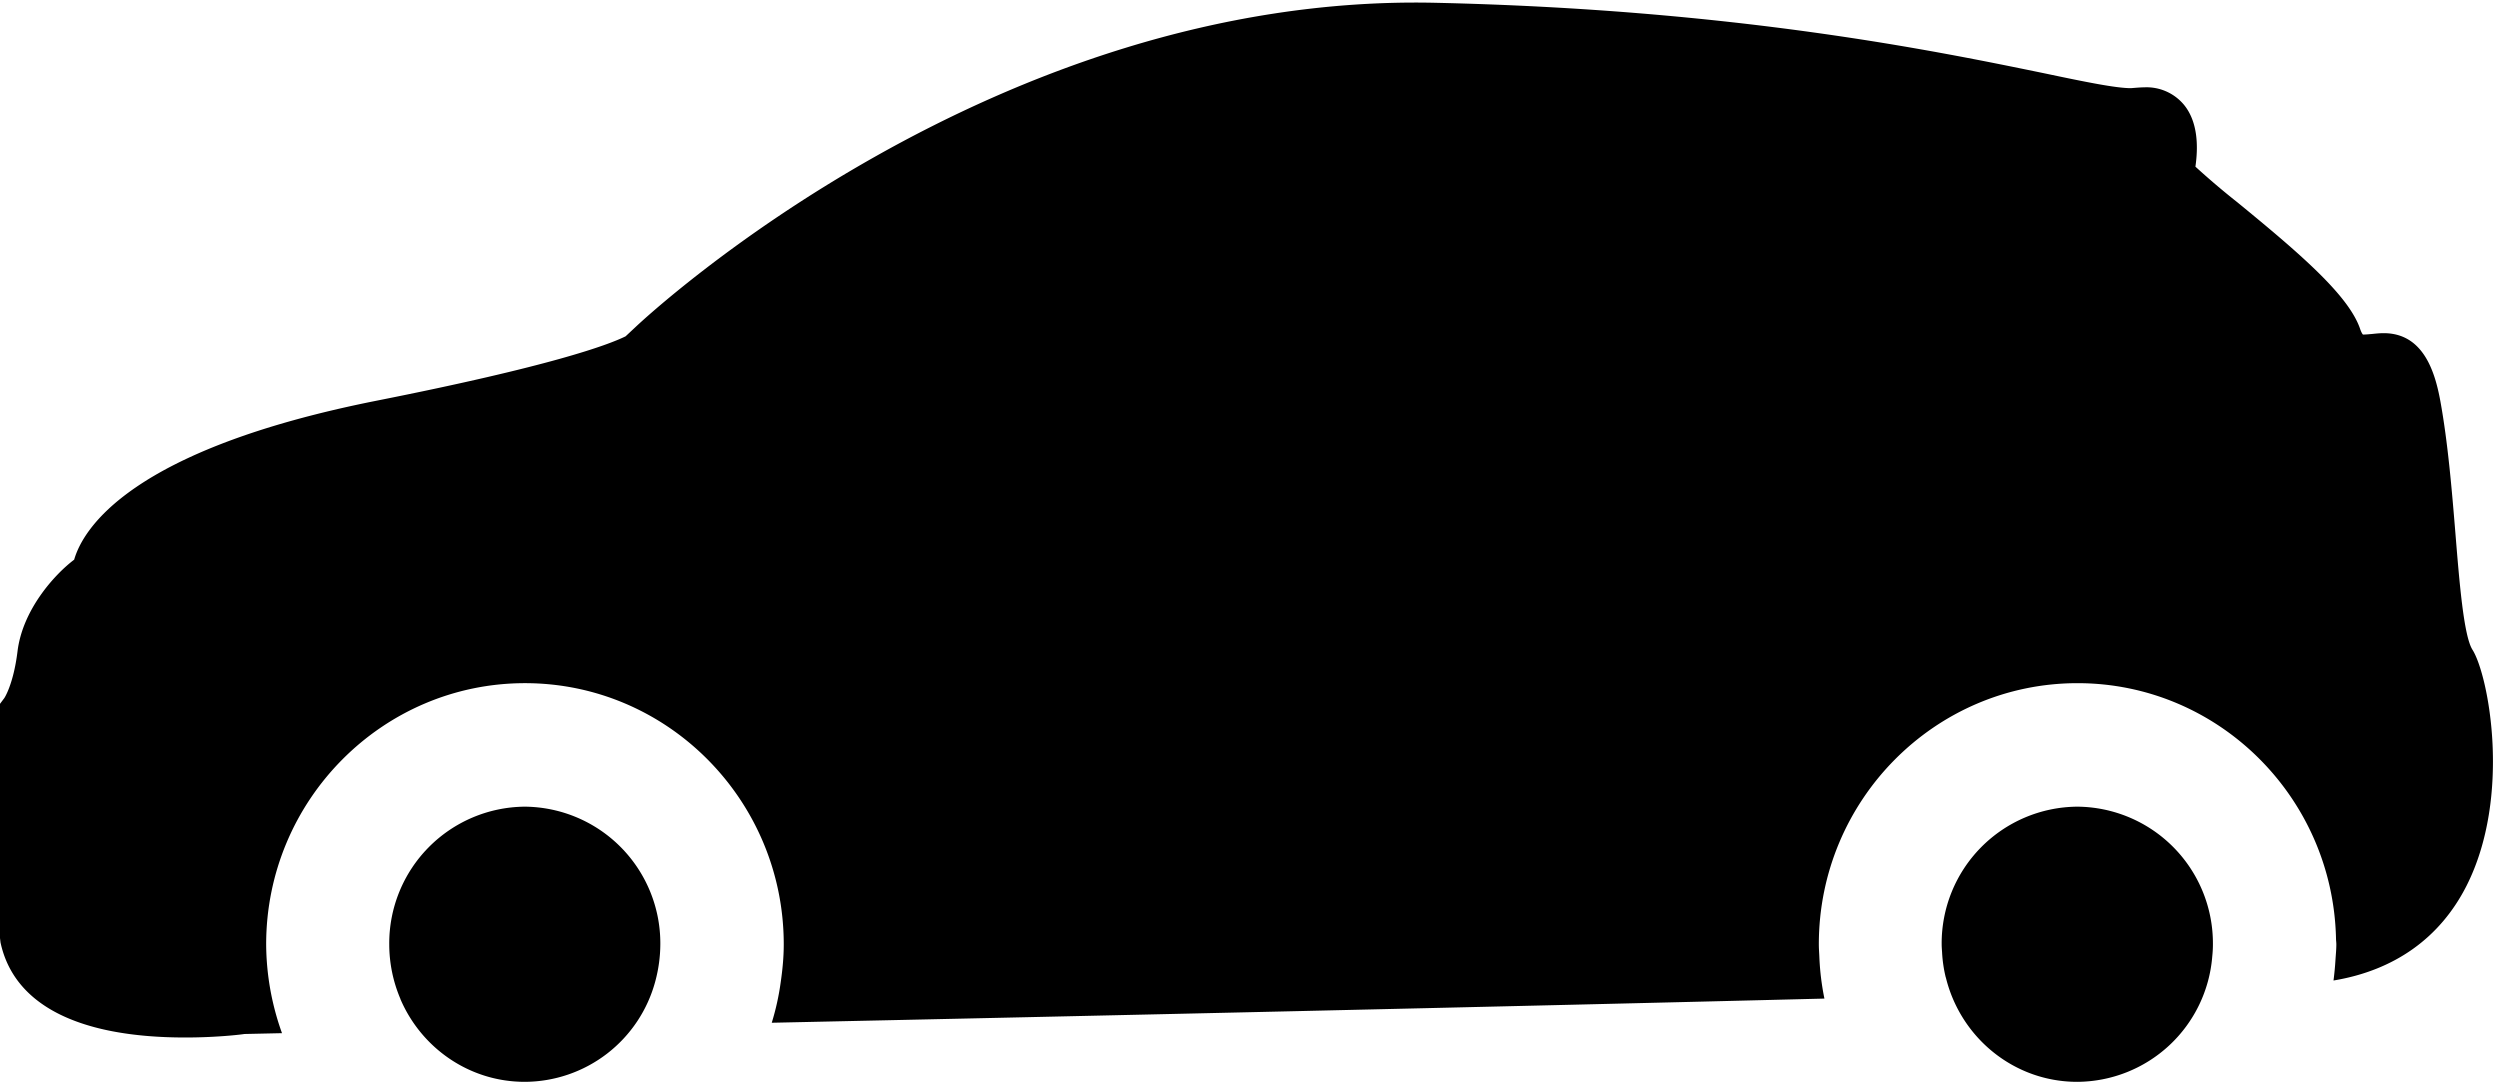 <svg xmlns="http://www.w3.org/2000/svg" width="60" height="26" viewBox="0 0 30 13"><g><g><g><path d="M29.465 6.4c-.042-.511-.09-1.09-.181-1.588-.064-.35-.204-.814-.68-.814-.047 0-.095.005-.142.01-.029.002-.058.006-.106.007-.001 0-.017-.015-.036-.072-.14-.403-.725-.904-1.475-1.518a9.32 9.32 0 0 1-.5-.425c.035-.241.03-.538-.137-.742a.583.583 0 0 0-.474-.21c-.037 0-.076.003-.163.01-.181 0-.544-.074-1.047-.18C23.23.612 20.817.112 17.202.033 11.937-.073 7.8 3.761 7.629 3.922l-.122.114c-.216.106-.899.358-2.986.772C1.561 5.396.996 6.348.89 6.716c-.236.178-.62.602-.68 1.102-.049.398-.159.561-.159.56L0 8.446v2.811l.006.052c.16.746.927 1.141 2.217 1.141.412 0 .72-.042.708-.042l.453-.01a3.193 3.193 0 0 1-.19-1.066c0-1.728 1.394-3.134 3.106-3.134s3.105 1.406 3.105 3.134c0 .156-.015.307-.037.458a3.029 3.029 0 0 1-.107.483c3.877-.083 8.811-.194 12.632-.29a3.115 3.115 0 0 1-.06-.482c-.002-.057-.007-.112-.007-.17 0-1.727 1.392-3.133 3.104-3.133 1.688 0 3.064 1.367 3.102 3.062 0 .024.004.047.004.072 0 .06-.006.12-.01.18-.005.085-.013.17-.024.254.73-.121 1.278-.509 1.596-1.136.543-1.073.266-2.526.071-2.834-.105-.167-.157-.82-.204-1.395z"/></g><g><path d="M4.805 11.989c.25.584.824.993 1.492.993a1.628 1.628 0 0 0 1.567-1.208 1.738 1.738 0 0 0 .06-.443A1.64 1.64 0 0 0 6.298 9.68a1.64 1.64 0 0 0-1.627 1.651 1.674 1.674 0 0 0 .135.658z"/></g><g><path d="M23.35 11.729c.175.719.814 1.253 1.577 1.253a1.634 1.634 0 0 0 1.62-1.504c.005-.048.008-.097.008-.147v-.004a1.64 1.64 0 0 0-1.628-1.647 1.64 1.64 0 0 0-1.627 1.651c0 .033.003.066.005.098a1.61 1.61 0 0 0 .044.3z"/></g></g></g></svg>